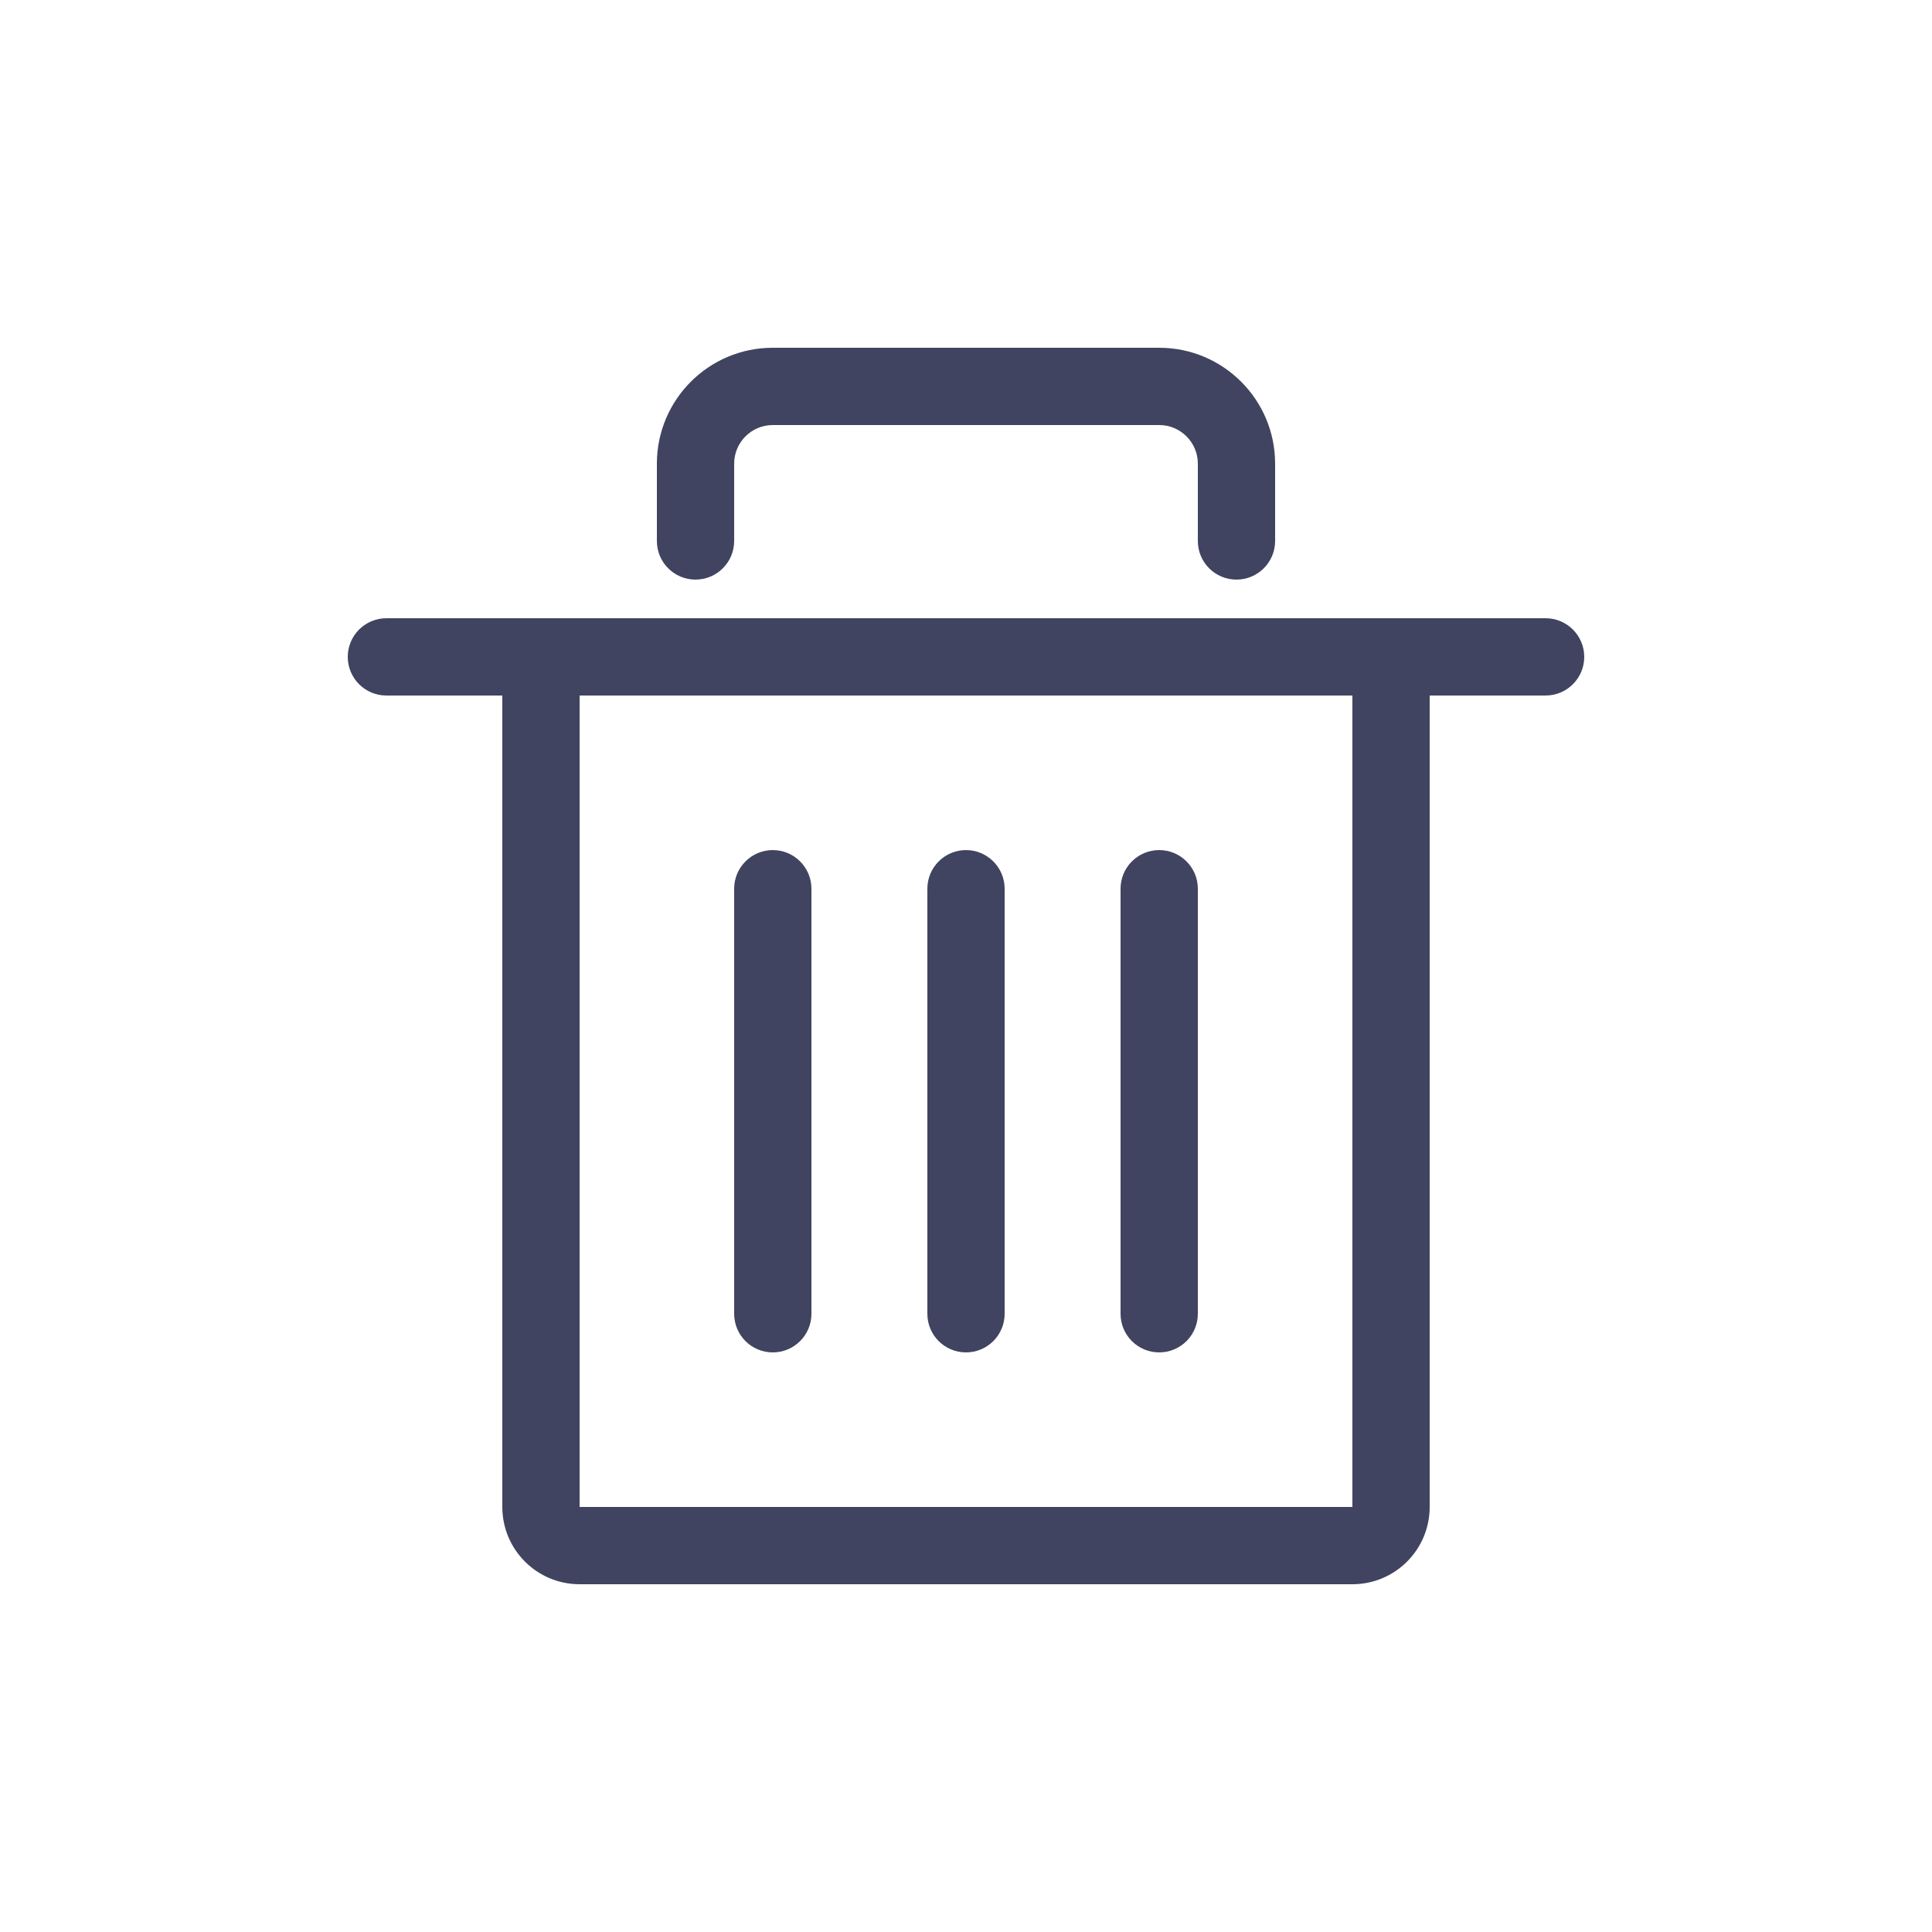 <svg width="32" height="32" viewBox="0 0 32 32" fill="none" xmlns="http://www.w3.org/2000/svg">
<g clip-path="url(#clip0_7131_163144)">
<path fill-rule="evenodd" clip-rule="evenodd" d="M12.8 7.04C12.446 7.04 12.16 7.327 12.16 7.68V8.96C12.16 9.314 11.873 9.6 11.52 9.6C11.166 9.6 10.88 9.314 10.88 8.96V7.68C10.88 6.62 11.739 5.76 12.8 5.76H19.2C20.26 5.76 21.12 6.62 21.12 7.68V8.96C21.12 9.314 20.833 9.6 20.48 9.6C20.126 9.6 19.84 9.314 19.84 8.96V7.68C19.84 7.327 19.553 7.04 19.2 7.04H12.8ZM6.4 10.24C6.046 10.24 5.76 10.527 5.76 10.88C5.76 11.234 6.046 11.52 6.4 11.52H8.32V24.96C8.32 25.667 8.893 26.24 9.6 26.24H22.4C23.107 26.24 23.68 25.667 23.68 24.96V11.52H25.6C25.953 11.52 26.24 11.234 26.24 10.88C26.24 10.527 25.953 10.24 25.6 10.24H22.4H9.6H6.4ZM22.4 11.52H9.6L9.6 24.96H22.4V11.52ZM12.8 14.08C12.446 14.08 12.16 14.367 12.16 14.72V21.76C12.16 22.114 12.446 22.4 12.8 22.4C13.153 22.4 13.44 22.114 13.44 21.76V14.72C13.44 14.367 13.153 14.08 12.8 14.08ZM15.36 14.72C15.36 14.367 15.646 14.08 16 14.08C16.353 14.08 16.64 14.367 16.64 14.72V21.76C16.64 22.114 16.353 22.4 16 22.4C15.646 22.4 15.36 22.114 15.36 21.76V14.72ZM19.2 14.08C18.846 14.08 18.56 14.367 18.56 14.72V21.76C18.56 22.114 18.846 22.4 19.2 22.4C19.553 22.4 19.84 22.114 19.84 21.76V14.72C19.84 14.367 19.553 14.08 19.2 14.08Z" fill="#404460"/>
</g>
<defs>
<clipPath id="clip0_7131_163144">
<rect width="25.6" height="25.6" fill="white" transform="translate(3.2 3.2)"/>
</clipPath>
</defs>
</svg>
